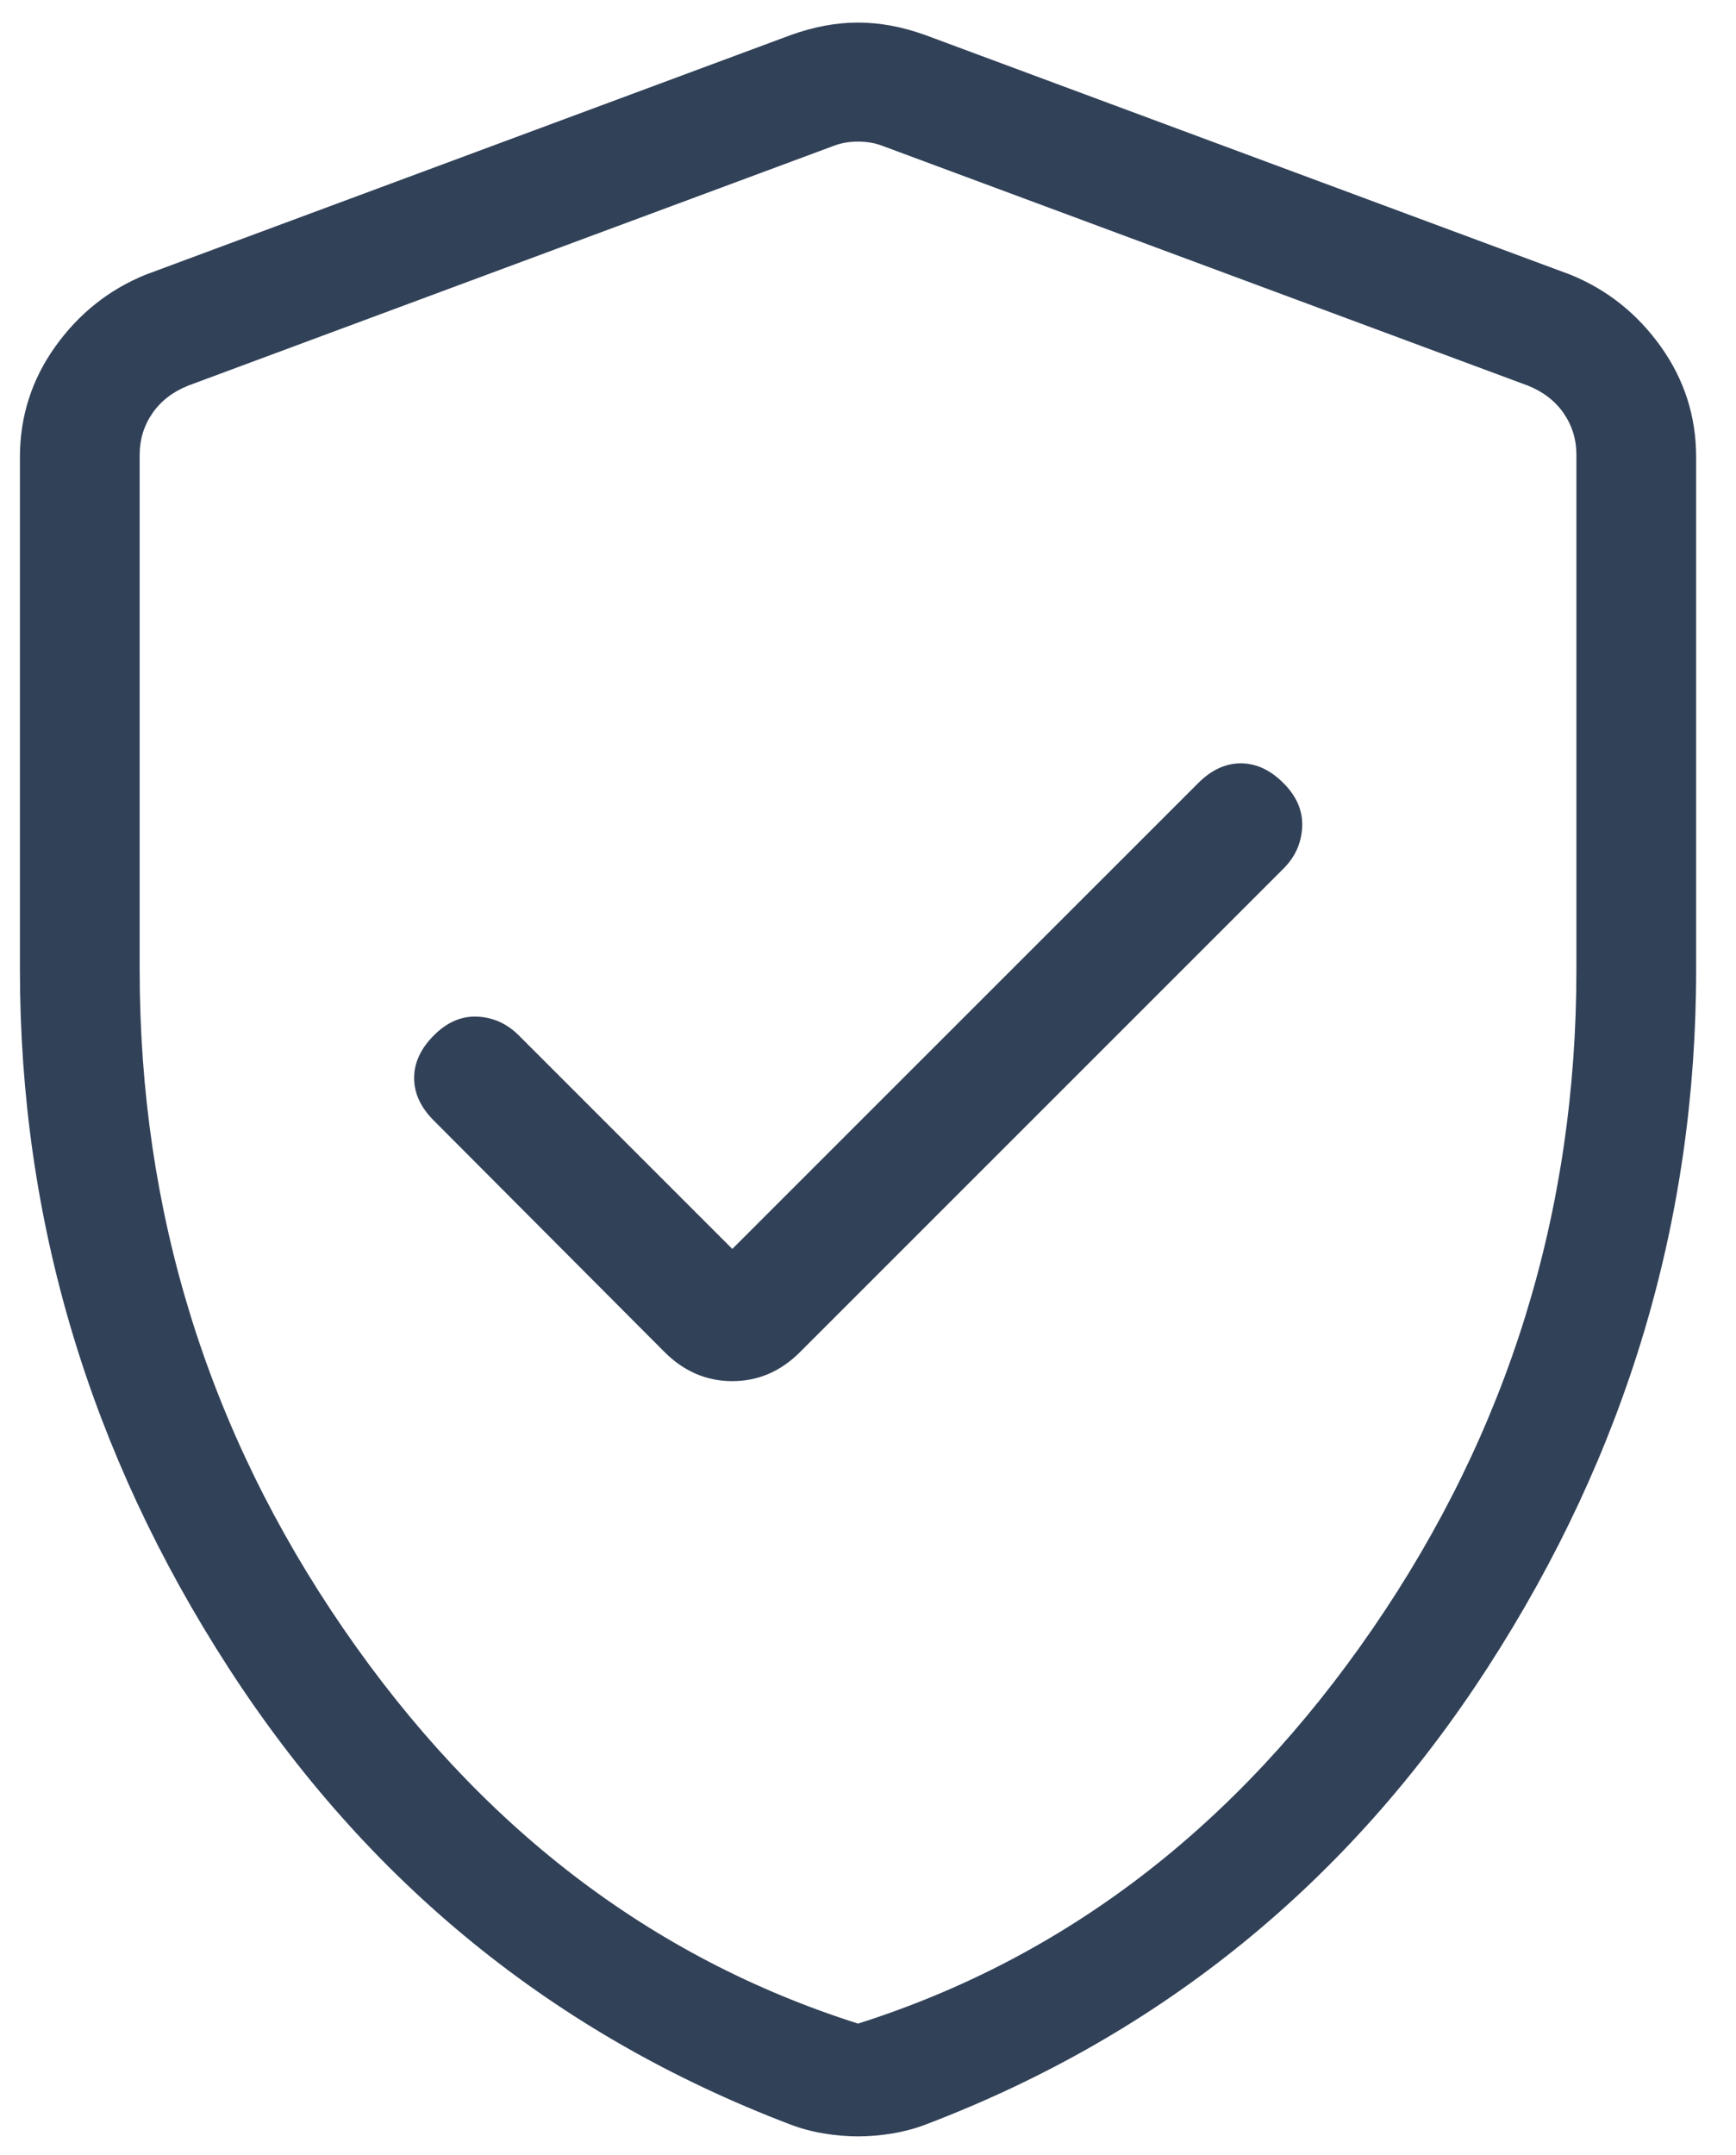 <svg xmlns="http://www.w3.org/2000/svg" fill="none" viewBox="0 0 29 36" height="36" width="29">
<path fill="#314158" d="M12.233 20.861L8.665 17.293C8.47 17.098 8.24 16.994 7.976 16.981C7.712 16.968 7.469 17.072 7.249 17.293C7.028 17.513 6.918 17.751 6.918 18.006C6.918 18.261 7.028 18.499 7.249 18.719L11.102 22.584C11.426 22.907 11.803 23.069 12.233 23.069C12.664 23.069 13.041 22.907 13.364 22.584L21.441 14.508C21.636 14.313 21.74 14.082 21.753 13.813C21.765 13.546 21.662 13.301 21.441 13.081C21.221 12.86 20.983 12.75 20.727 12.75C20.473 12.75 20.235 12.86 20.015 13.081L12.233 20.861ZM14.334 35.684C14.152 35.684 13.96 35.668 13.761 35.635C13.56 35.601 13.373 35.551 13.199 35.484C9.263 33.984 6.135 31.44 3.814 27.852C1.494 24.263 0.333 20.379 0.333 16.2V7.634C0.333 6.955 0.53 6.34 0.924 5.788C1.318 5.237 1.821 4.837 2.433 4.588L13.203 0.588C13.592 0.447 13.97 0.377 14.334 0.377C14.697 0.377 15.075 0.447 15.464 0.588L26.233 4.588C26.846 4.837 27.349 5.237 27.743 5.788C28.137 6.34 28.334 6.955 28.334 7.634V16.2C28.334 20.379 27.173 24.263 24.852 27.852C22.532 31.44 19.404 33.984 15.468 35.484C15.294 35.551 15.107 35.601 14.906 35.635C14.707 35.668 14.515 35.684 14.334 35.684ZM14.334 33.8C17.8 32.7 20.667 30.5 22.933 27.2C25.2 23.9 26.334 20.233 26.334 16.2V7.596C26.334 7.34 26.263 7.109 26.122 6.904C25.981 6.699 25.782 6.545 25.526 6.442L14.757 2.442C14.629 2.391 14.488 2.365 14.334 2.365C14.18 2.365 14.039 2.391 13.911 2.442L3.141 6.442C2.885 6.545 2.686 6.699 2.545 6.904C2.404 7.109 2.333 7.34 2.333 7.596V16.2C2.333 20.233 3.467 23.9 5.734 27.2C8 30.5 10.867 32.7 14.334 33.8Z"></path>
</svg>
